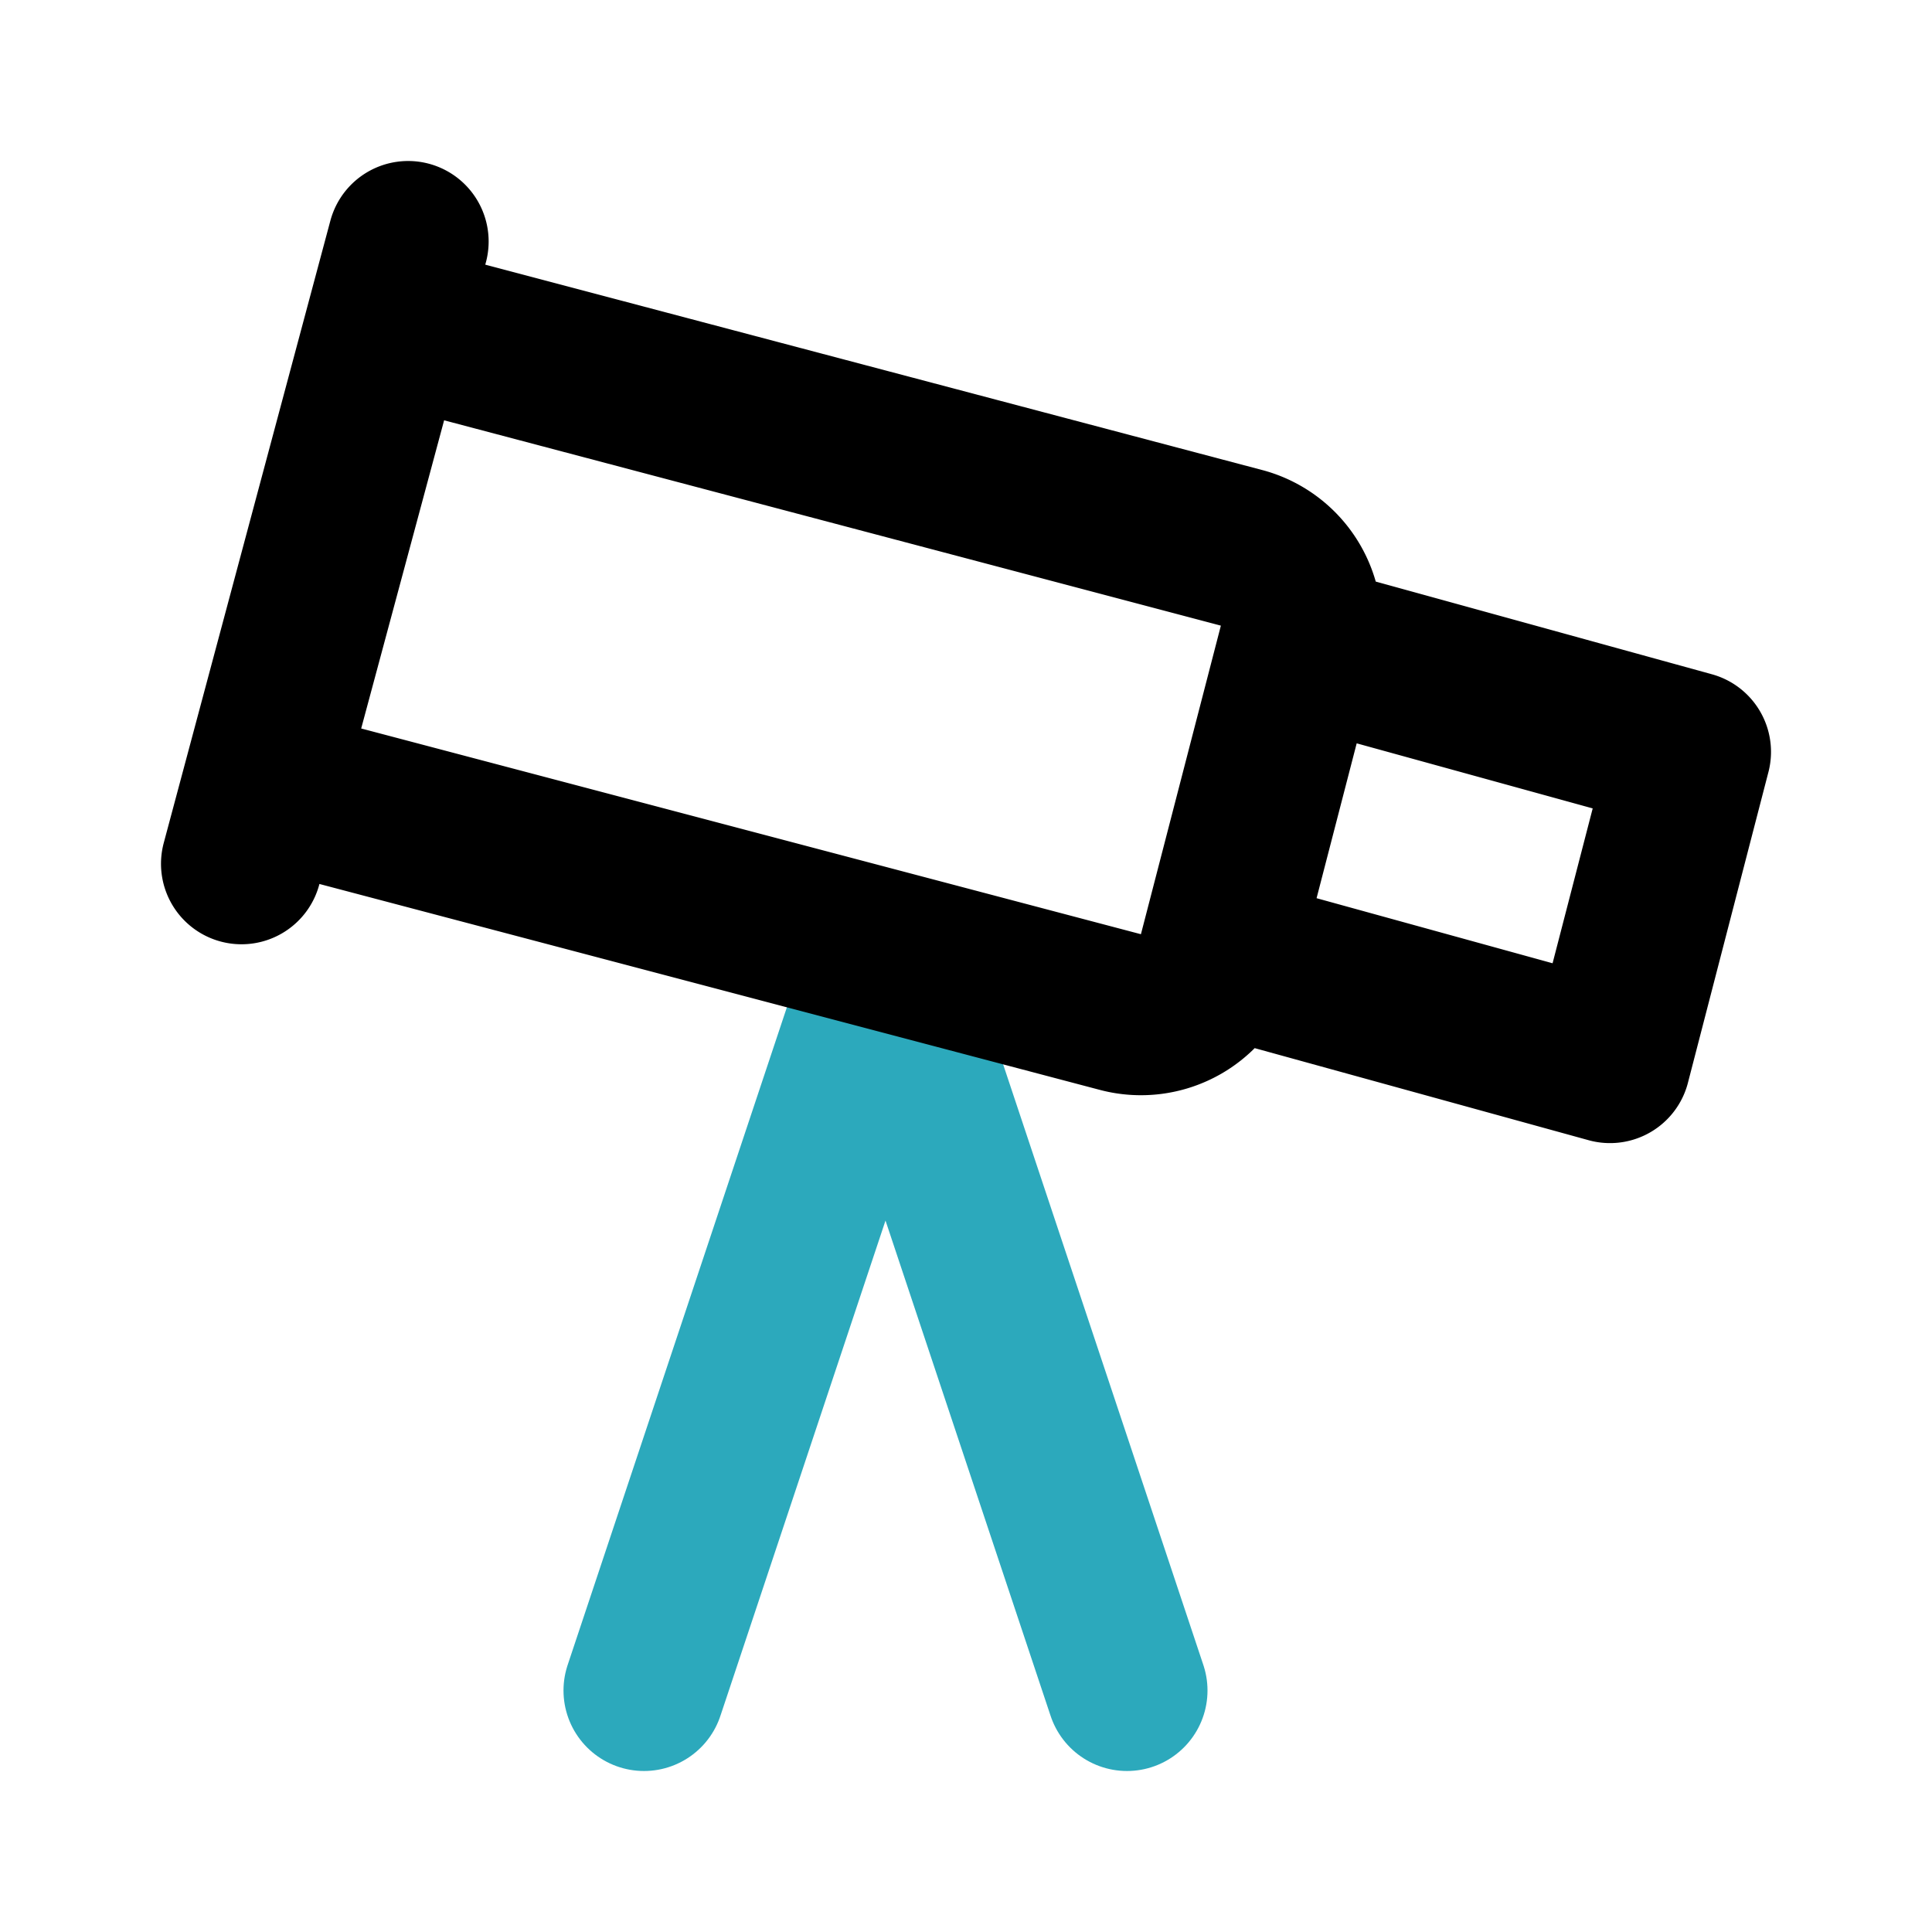 <?xml version="1.0" encoding="utf-8"?><!-- Uploaded to: SVG Repo, www.svgrepo.com, Generator: SVG Repo Mixer Tools -->
<svg fill="#000000" width="800px" height="800px" viewBox="0 0 24 24" id="telescope-2" data-name="Line Color" xmlns="http://www.w3.org/2000/svg" class="icon line-color"><path id="secondary" d="M14,21l-3-9M8,21l3-9" style="fill: none; stroke: rgb(44, 169, 188); stroke-linecap: round; stroke-linejoin: round; stroke-width: 2;"></path><path id="primary" d="M4.81,4,15.44,6.81A1,1,0,0,1,16.14,8l-1,3.86a1,1,0,0,1-1.23.71L3.26,9.76ZM21,9.34,16.14,8l-1,3.86L20,13.2ZM5.07,3,3,10.73" style="fill: none; stroke: rgb(0, 0, 0); stroke-linecap: round; stroke-linejoin: round; stroke-width: 2;"></path></svg>